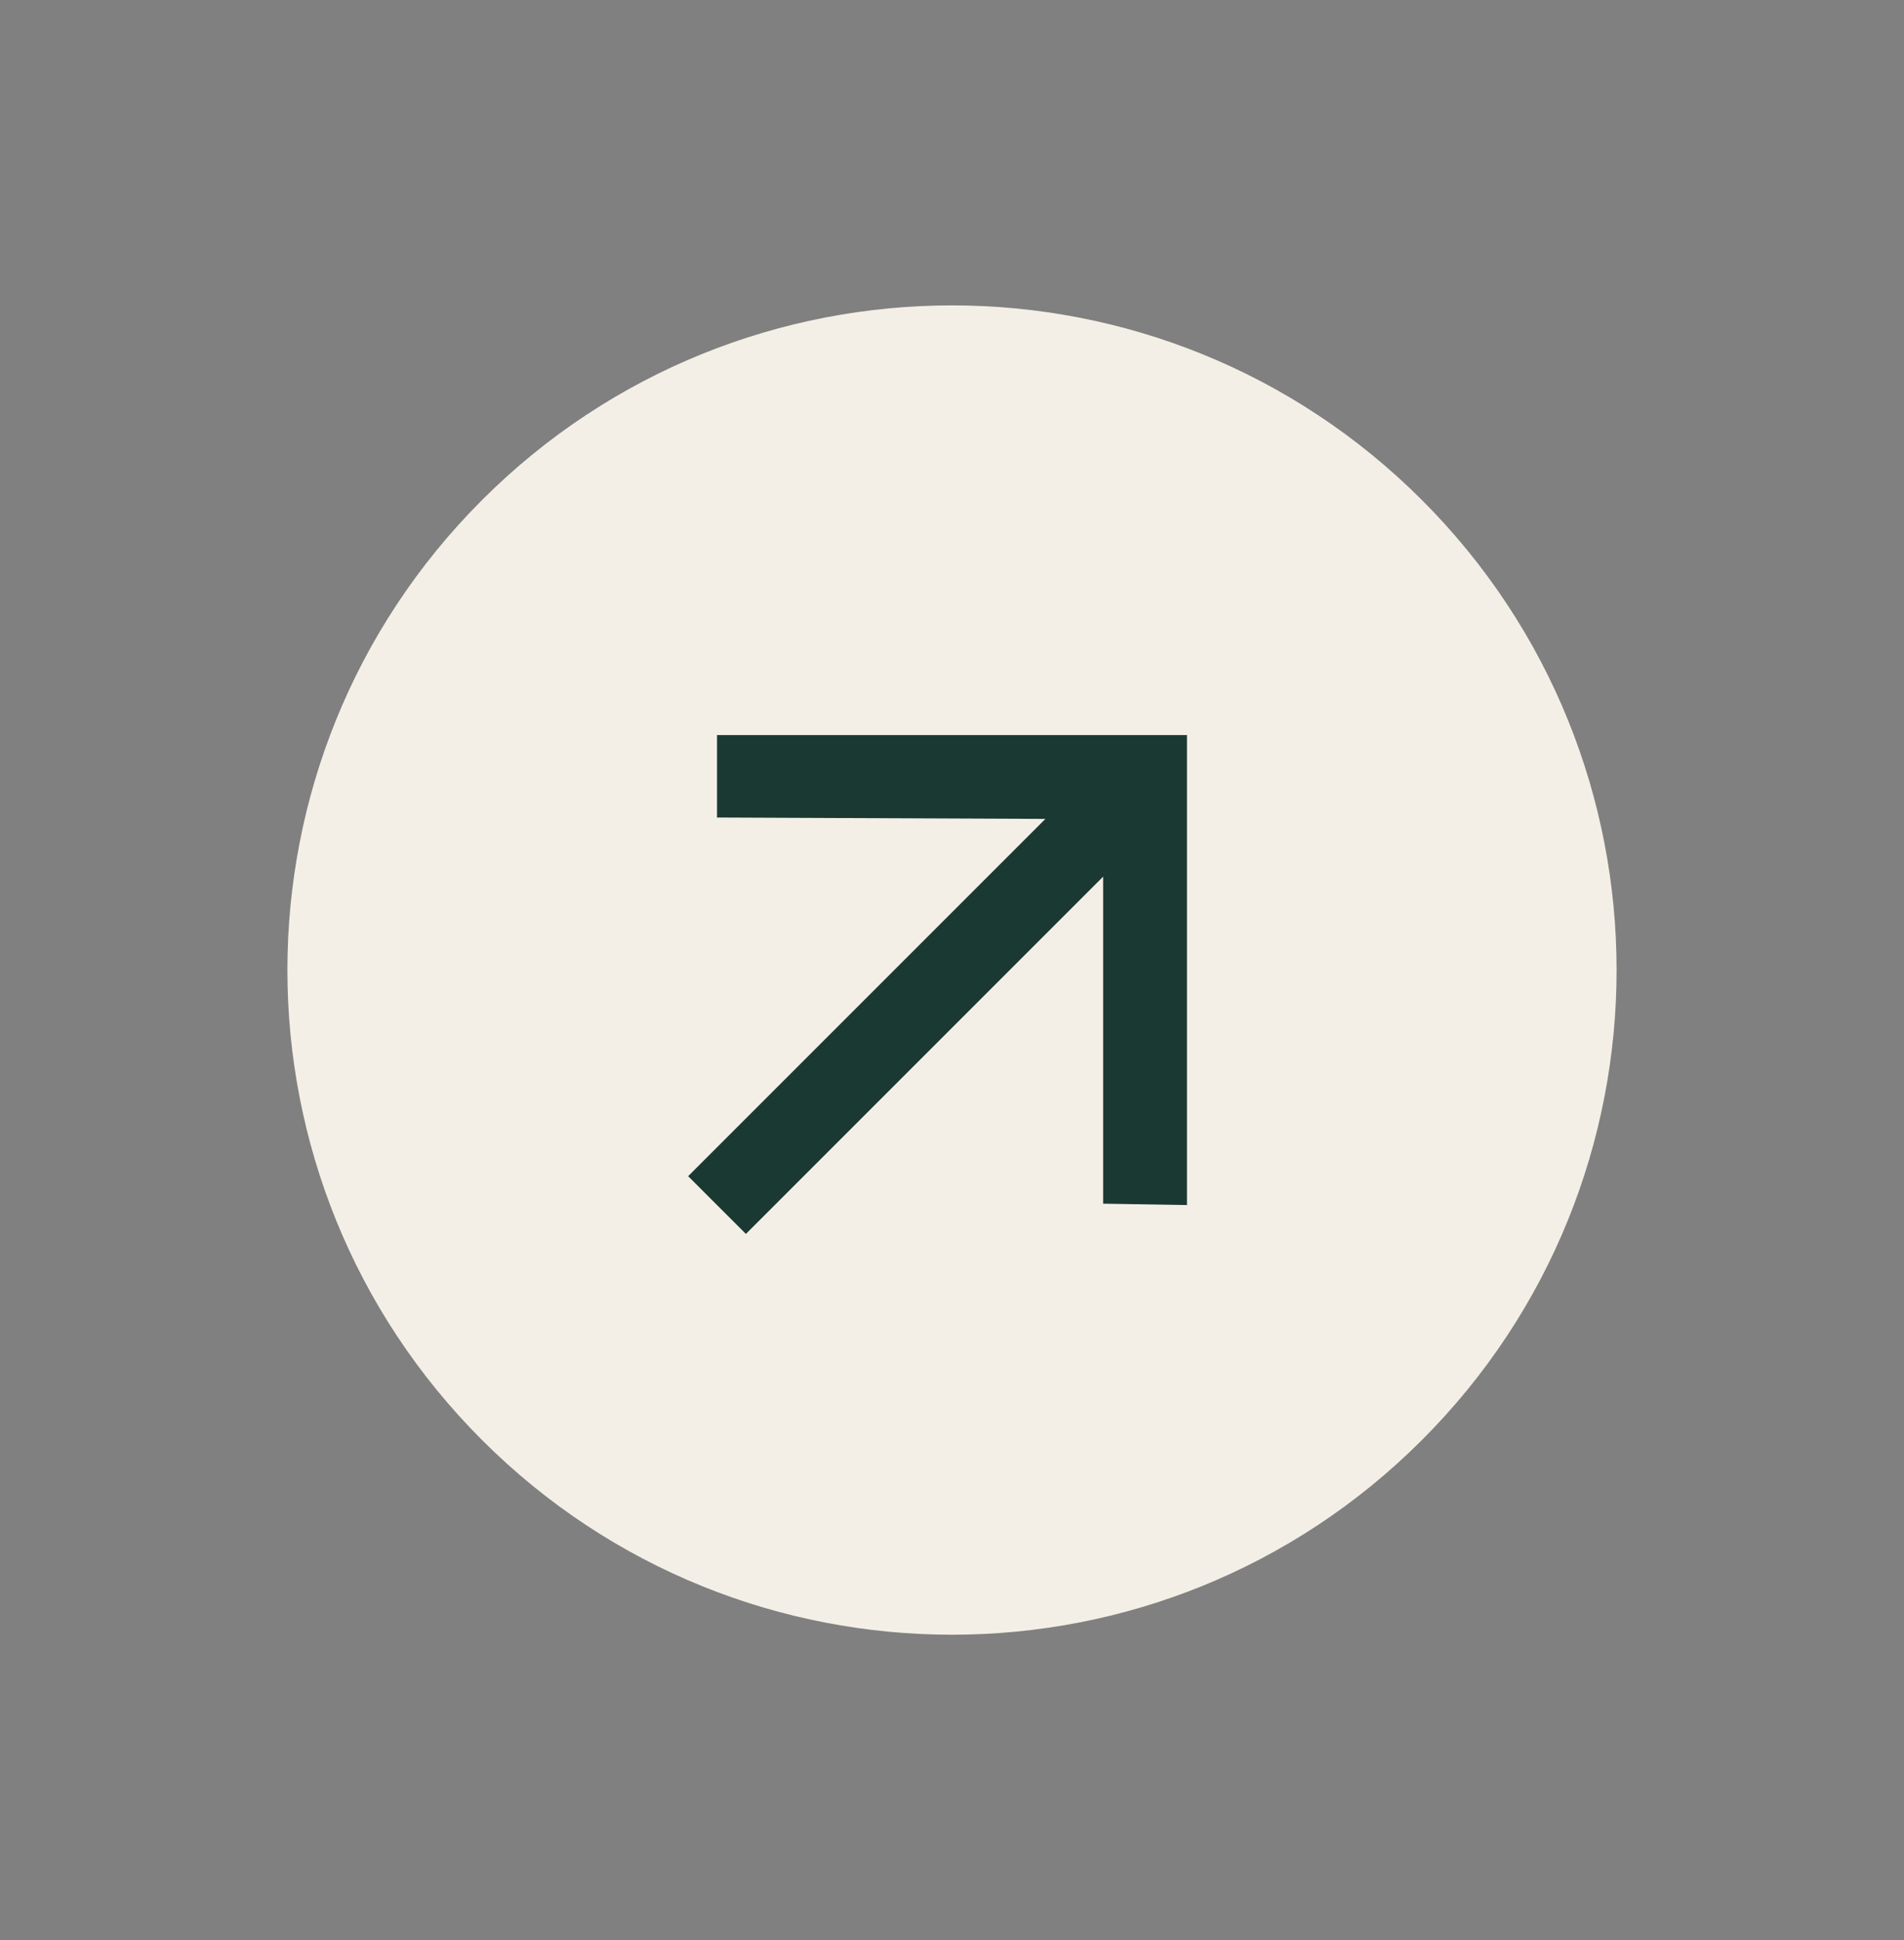 <svg width="53" height="54" viewBox="0 0 53 54" fill="none" xmlns="http://www.w3.org/2000/svg">
<rect x="0" y="0" width="53" height="54" fill="#808080" stroke="none"/>
<g clip-path="url(#clip0_8493_1393)">
<path d="M39.581 13.918C32.357 6.694 20.643 6.694 13.418 13.918C6.194 21.143 6.194 32.857 13.418 40.081C20.643 47.306 32.357 47.306 39.581 40.081C46.806 32.857 46.806 21.143 39.581 13.918Z" fill="#F4EFE6"/>
<path d="M19.959 20.459H33.041V33.541L30.707 33.502L30.707 24.4L20.763 34.344L19.155 32.737L29.1 22.793L19.959 22.754L19.959 20.459Z" fill="#1A3933"/>
</g>
<defs>
<clipPath id="clip0_8493_1393">
<rect width="37" height="37" fill="white" transform="translate(0.337 27) rotate(-45)"/>
</clipPath>
</defs>
</svg>

